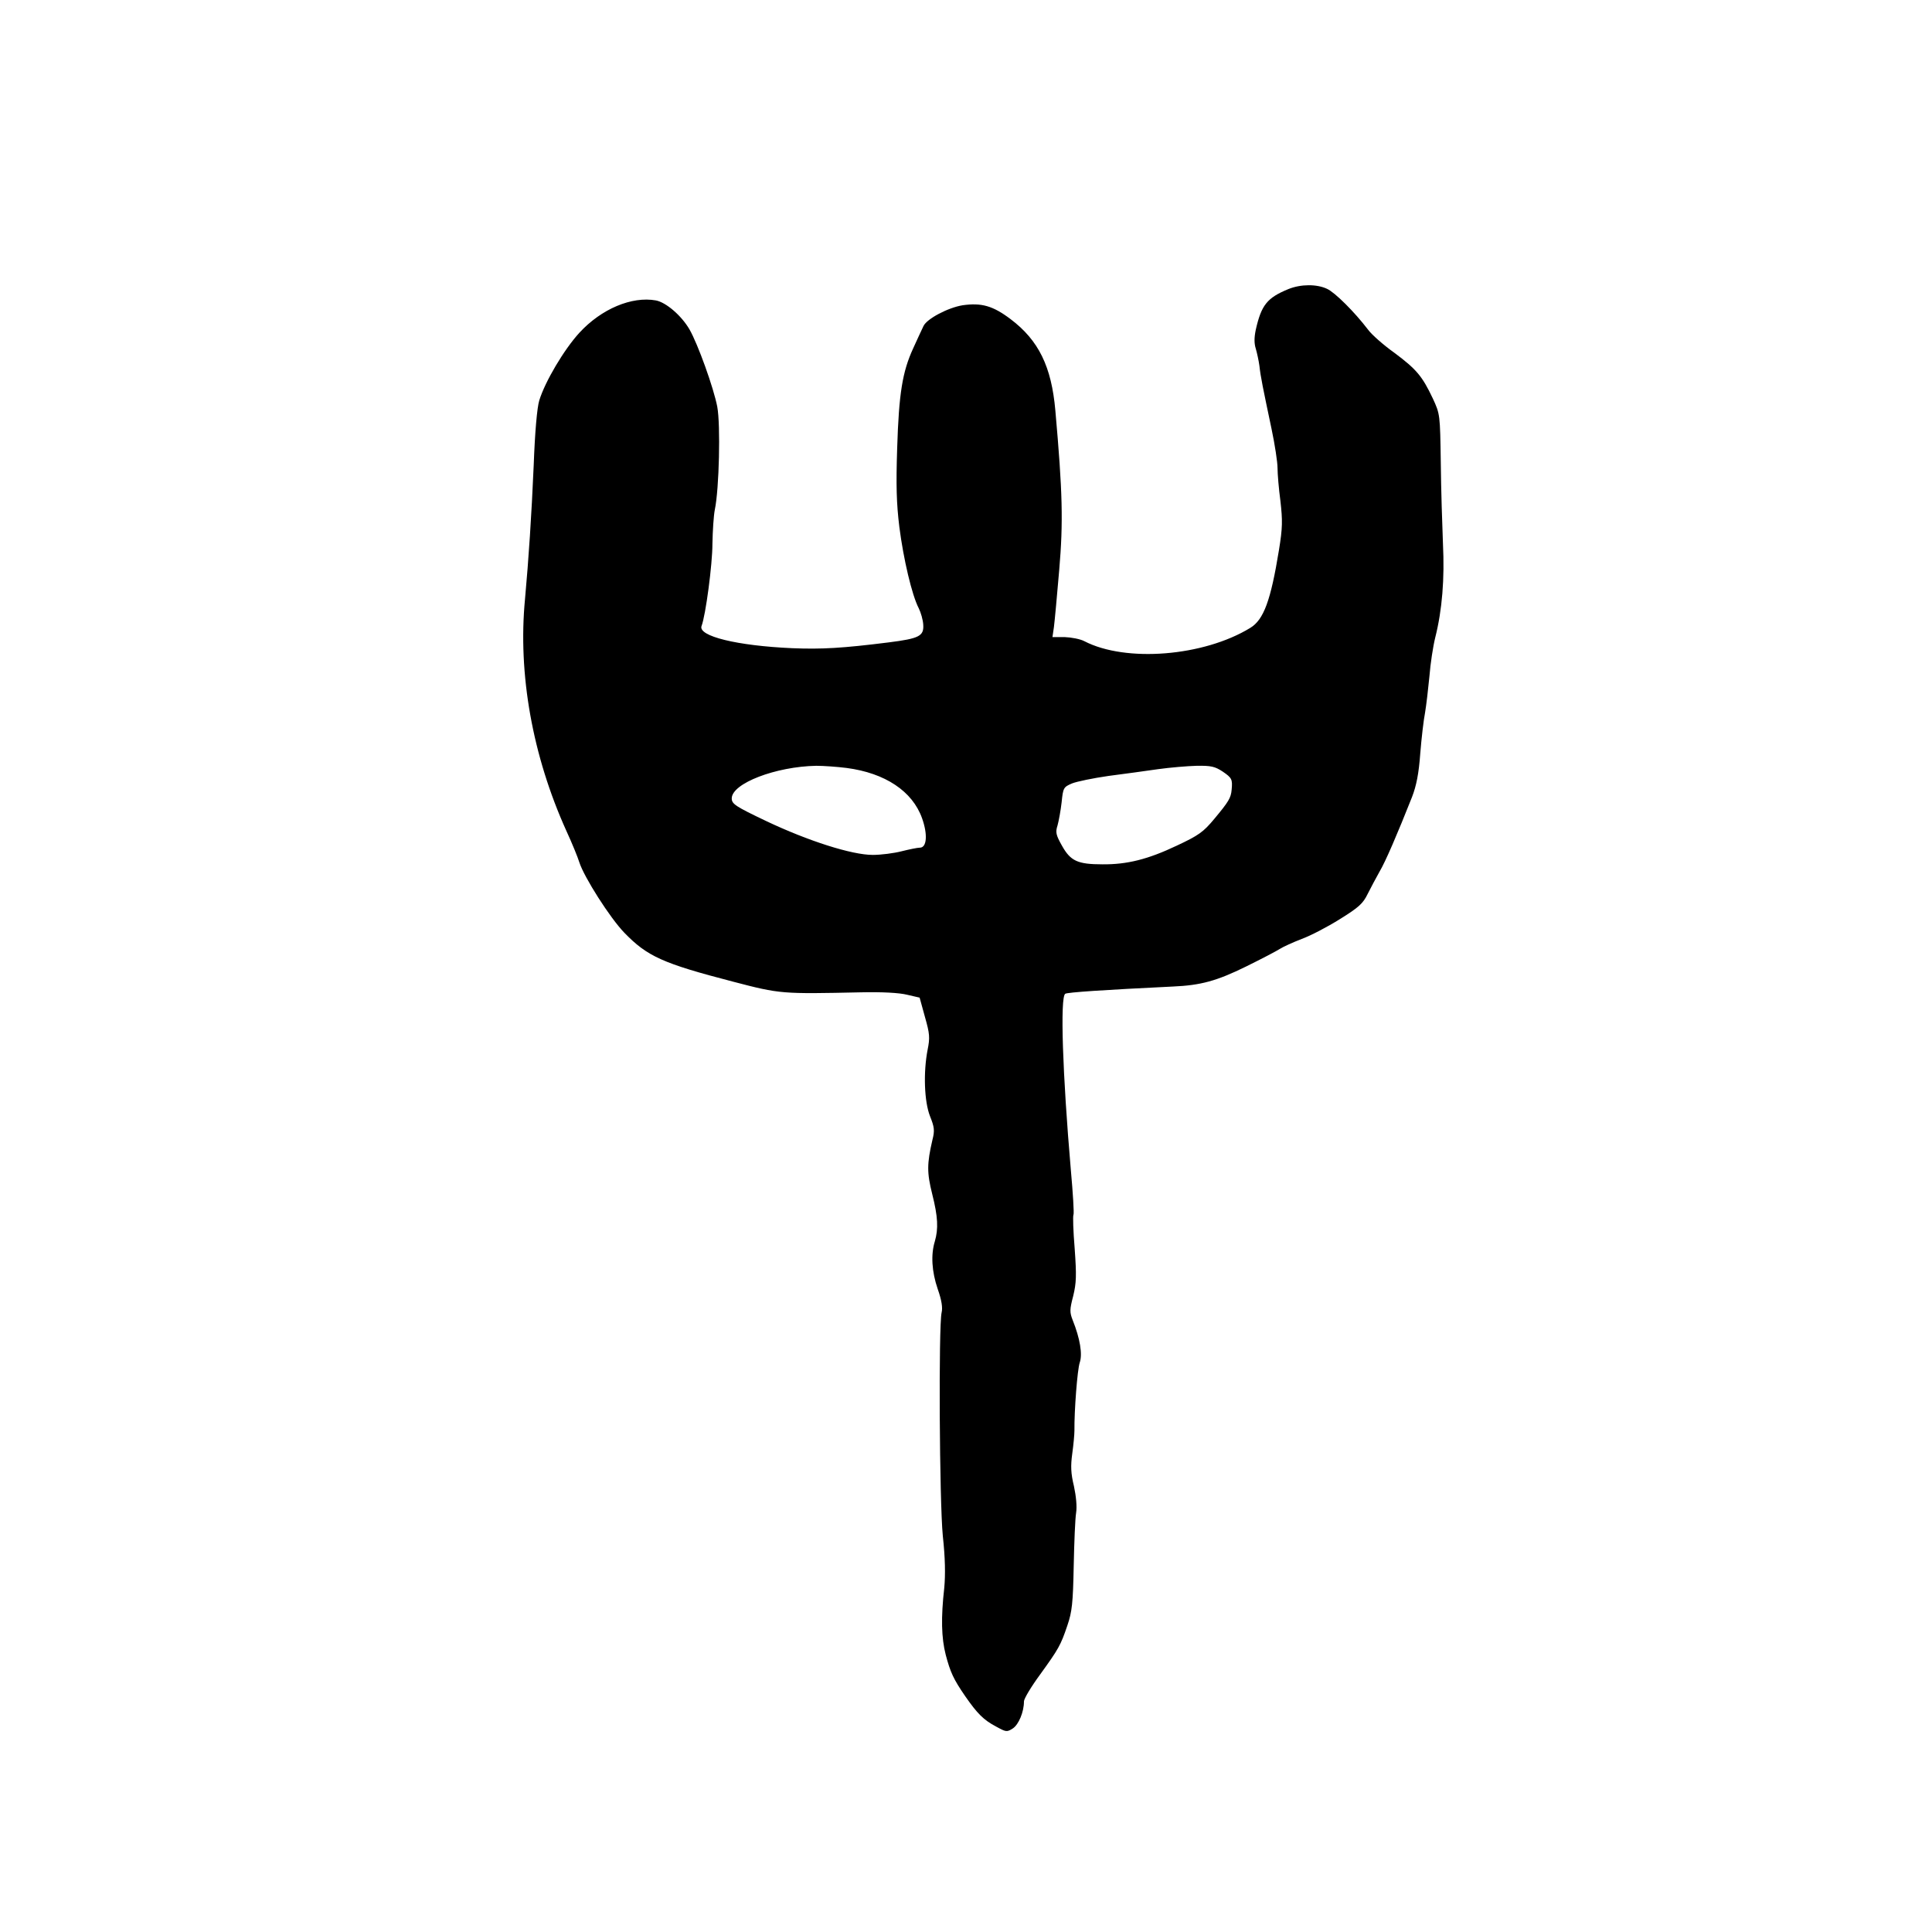 <?xml version="1.0" standalone="no"?>
<!DOCTYPE svg PUBLIC "-//W3C//DTD SVG 20010904//EN"
 "http://www.w3.org/TR/2001/REC-SVG-20010904/DTD/svg10.dtd">
<svg version="1.0" xmlns="http://www.w3.org/2000/svg"
 width="800pt" height="800pt" viewBox="0 0 800 800"
 preserveAspectRatio="xMidYMid meet">
<g transform="translate(0,800) scale(0.1,-0.1)"
fill="#000000" stroke="none">
<path d="M5335 6803 c-88 -36 -112 -66 -135 -168 -7 -33 -7 -57 0 -79 5 -17
12 -49 15 -71 5 -46 14 -89 50 -260 14 -66 25 -139 25 -163 0 -24 5 -85 12
-137 9 -80 9 -110 -6 -202 -34 -209 -63 -289 -119 -323 -193 -118 -515 -144
-687 -55 -17 9 -54 16 -82 17 l-50 0 6 41 c3 23 13 130 22 237 17 198 14 321
-16 660 -16 182 -69 291 -186 379 -73 55 -120 68 -198 57 -61 -10 -148 -56
-162 -86 -7 -14 -26 -56 -43 -93 -44 -96 -59 -185 -66 -413 -5 -153 -3 -228 9
-326 17 -133 52 -282 80 -336 9 -18 18 -49 19 -69 3 -47 -17 -57 -143 -73
-191 -24 -278 -29 -400 -24 -228 10 -391 50 -375 92 17 44 45 255 45 340 1 54
5 117 10 142 18 86 24 351 10 426 -15 78 -80 259 -115 320 -33 57 -97 112
-139 120 -100 18 -226 -35 -317 -134 -64 -70 -142 -202 -166 -280 -9 -29 -18
-130 -23 -267 -9 -209 -21 -390 -36 -555 -30 -311 31 -650 171 -960 24 -52 48
-111 54 -131 20 -62 127 -230 186 -291 95 -98 158 -127 451 -203 195 -51 201
-51 529 -44 89 2 159 -2 191 -10 l52 -12 22 -80 c20 -70 21 -86 11 -136 -18
-93 -14 -214 10 -275 18 -45 20 -59 10 -98 -23 -99 -23 -136 -1 -224 24 -95
26 -144 11 -196 -17 -55 -13 -125 12 -198 16 -45 21 -77 16 -97 -13 -58 -9
-783 5 -925 10 -91 11 -161 6 -215 -14 -123 -12 -207 6 -277 19 -72 32 -101
81 -172 50 -72 76 -98 127 -125 42 -23 45 -24 70 -8 24 16 46 68 46 112 0 11
30 61 66 110 78 108 86 122 114 205 19 56 23 91 26 245 2 99 6 198 10 221 4
25 0 68 -9 110 -13 53 -14 84 -7 135 5 36 9 79 9 95 -1 81 12 253 22 282 12
35 1 100 -29 175 -13 33 -13 44 2 101 13 54 14 84 6 196 -6 72 -8 135 -5 140
3 4 -2 88 -11 187 -34 394 -45 715 -23 728 9 6 156 16 446 30 115 5 181 23
303 83 63 31 126 64 140 73 14 9 54 27 90 41 36 13 107 50 158 82 79 49 96 65
115 104 13 26 35 67 49 92 25 42 74 156 135 310 18 47 28 97 34 180 5 63 14
140 20 170 5 30 13 98 18 150 4 52 15 124 24 160 29 115 39 244 32 388 -3 75
-8 227 -9 337 -3 199 -3 200 -33 265 -44 93 -68 121 -159 189 -45 32 -95 76
-110 97 -55 72 -136 153 -169 168 -42 20 -108 20 -160 -1z m-1829 -1983 c159
-21 272 -96 312 -208 24 -67 20 -122 -9 -122 -10 0 -44 -7 -76 -15 -31 -8 -85
-15 -119 -15 -87 0 -268 58 -441 140 -128 61 -143 71 -143 94 0 62 182 132
350 135 30 0 87 -4 126 -9z m1557 -15 c38 -26 41 -32 37 -75 -3 -34 -12 -49
-72 -121 -45 -54 -64 -68 -156 -111 -118 -56 -205 -78 -307 -77 -103 0 -132
14 -167 76 -26 46 -28 57 -19 85 5 18 13 61 17 96 6 60 8 63 43 78 20 8 88 22
151 31 63 8 156 21 205 28 50 7 122 13 160 14 60 1 76 -3 108 -24z"/>
</g>
</svg>
